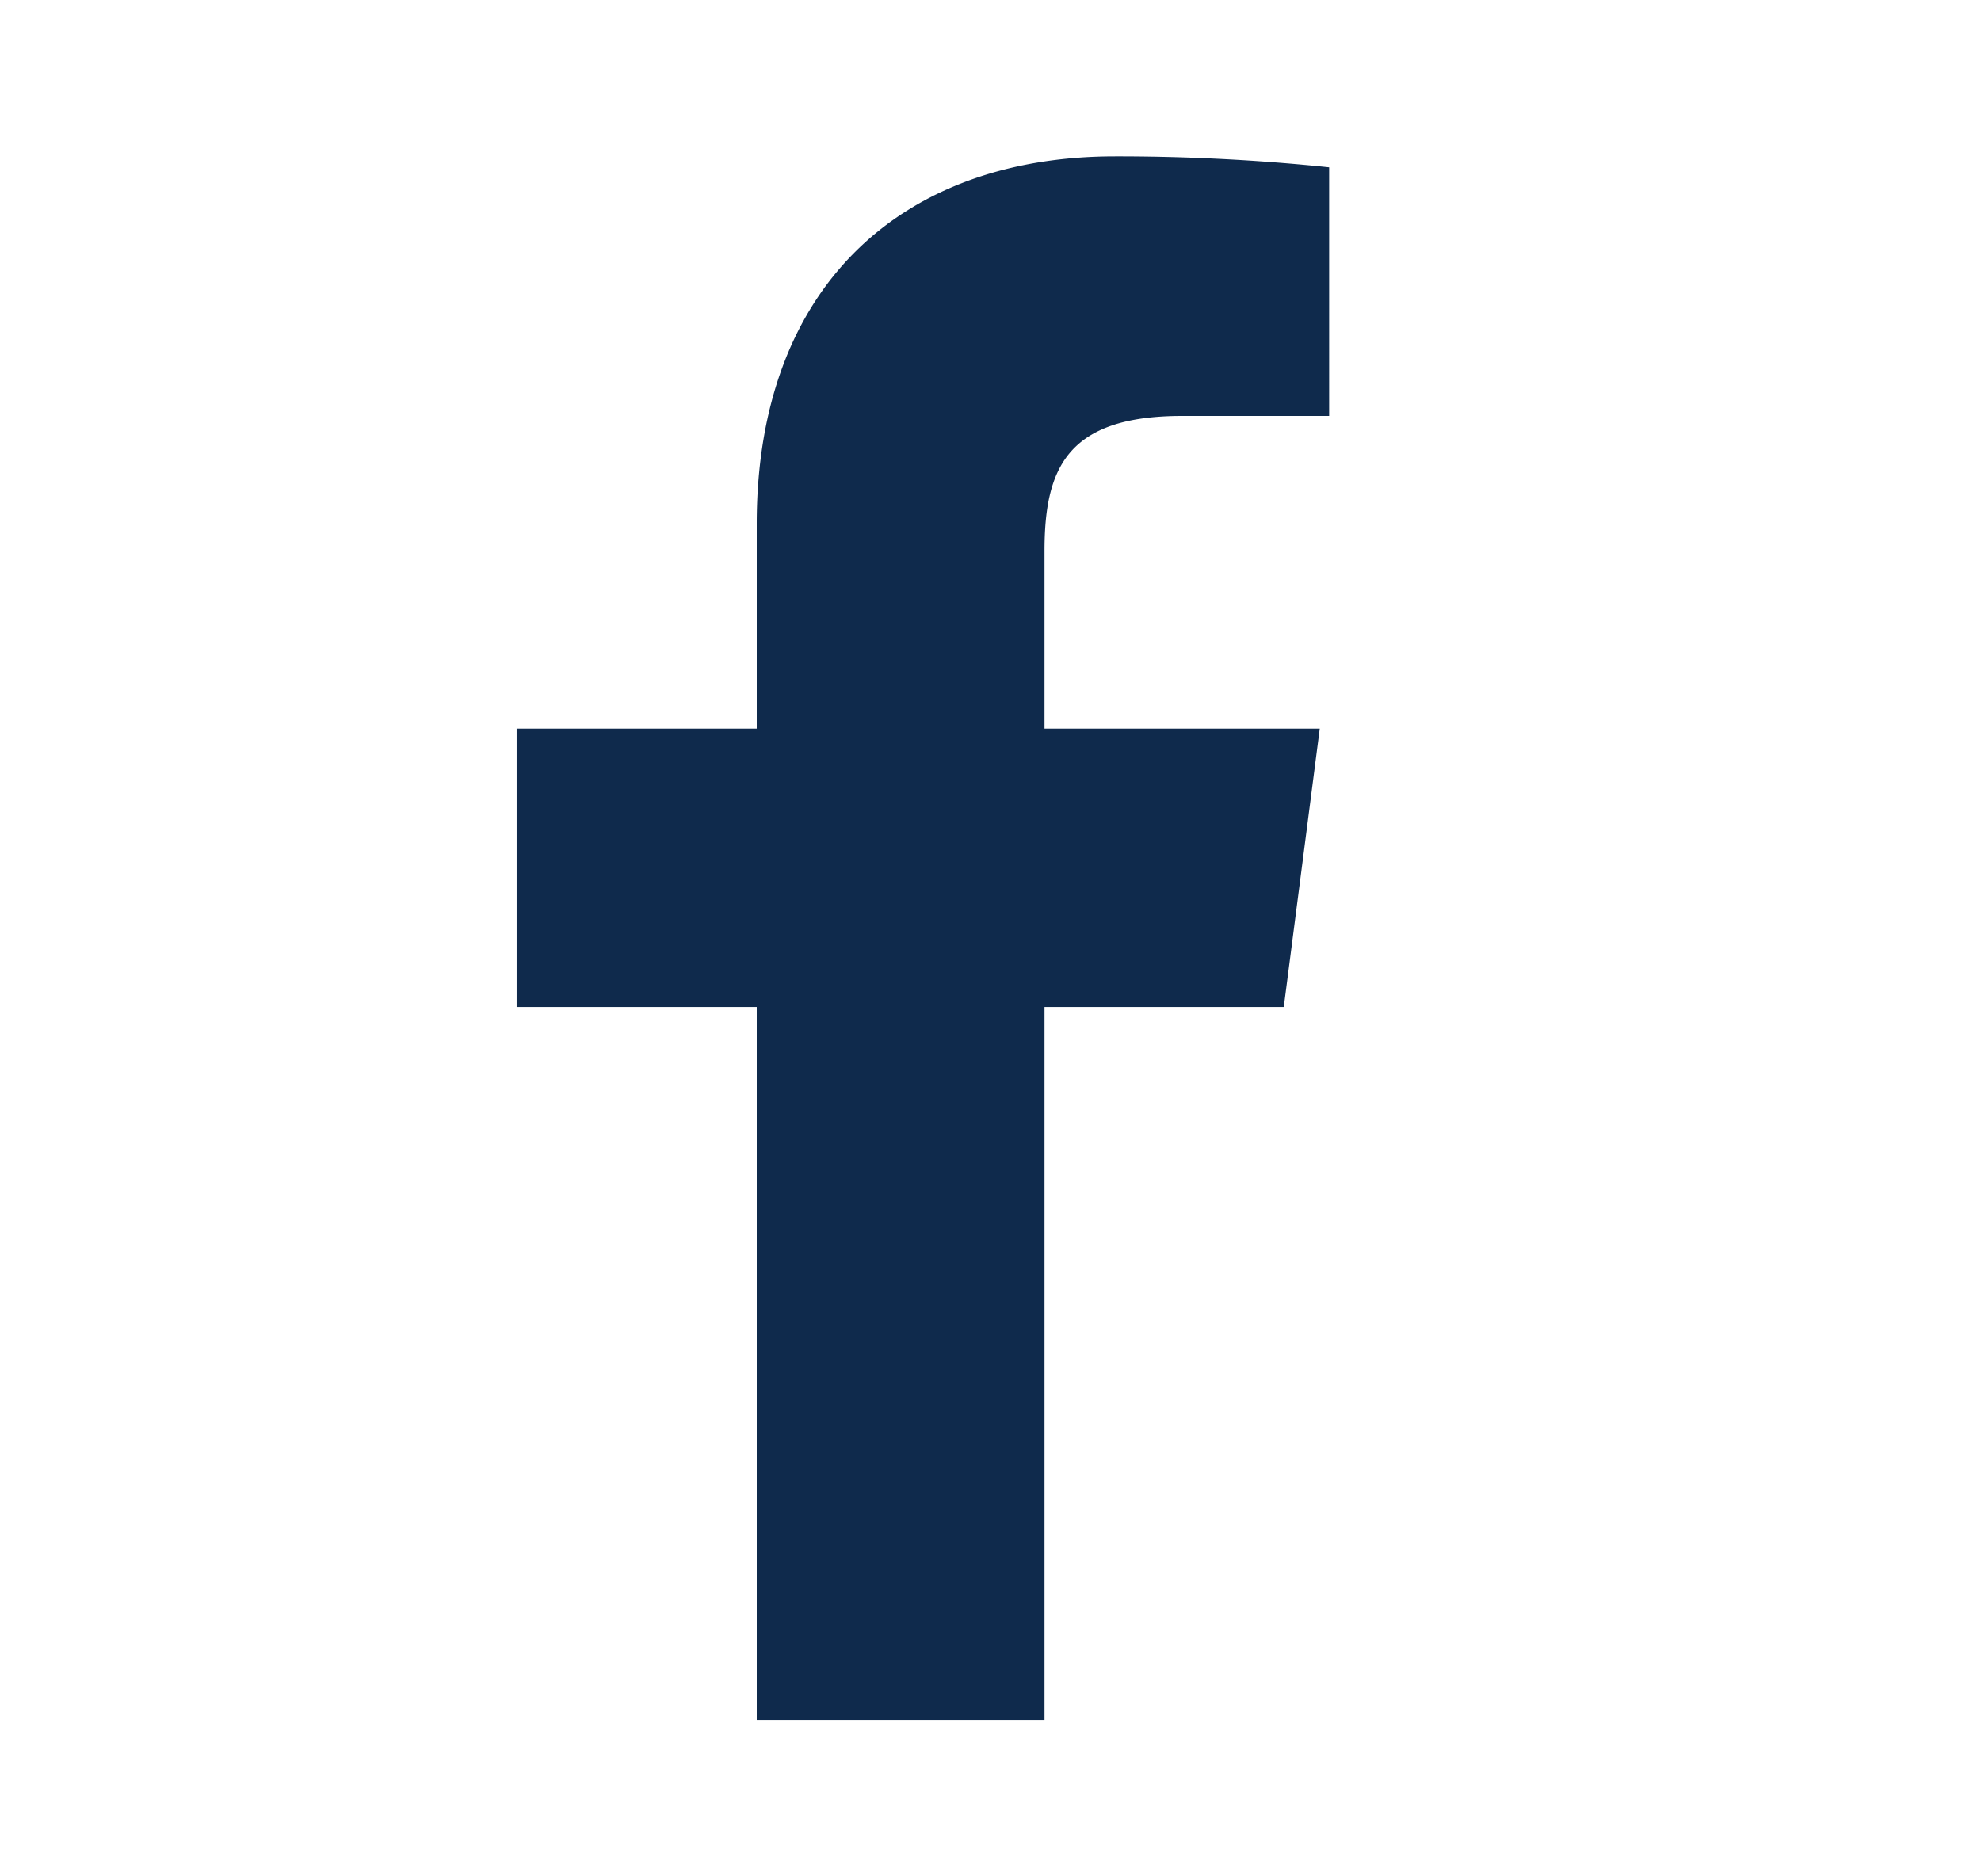 <svg width="19" height="18" fill="none" xmlns="http://www.w3.org/2000/svg"><path d="M11.338 3.99h1.41V1.605a19.583 19.583 0 00-2.055-.105c-2.04 0-3.435 1.245-3.435 3.525V6.99H4.955v2.67h2.303v6.84h2.76V9.66h2.295l.345-2.67h-2.64V5.288c0-.788.21-1.298 1.32-1.298z" fill="#0F2A4C"/></svg>